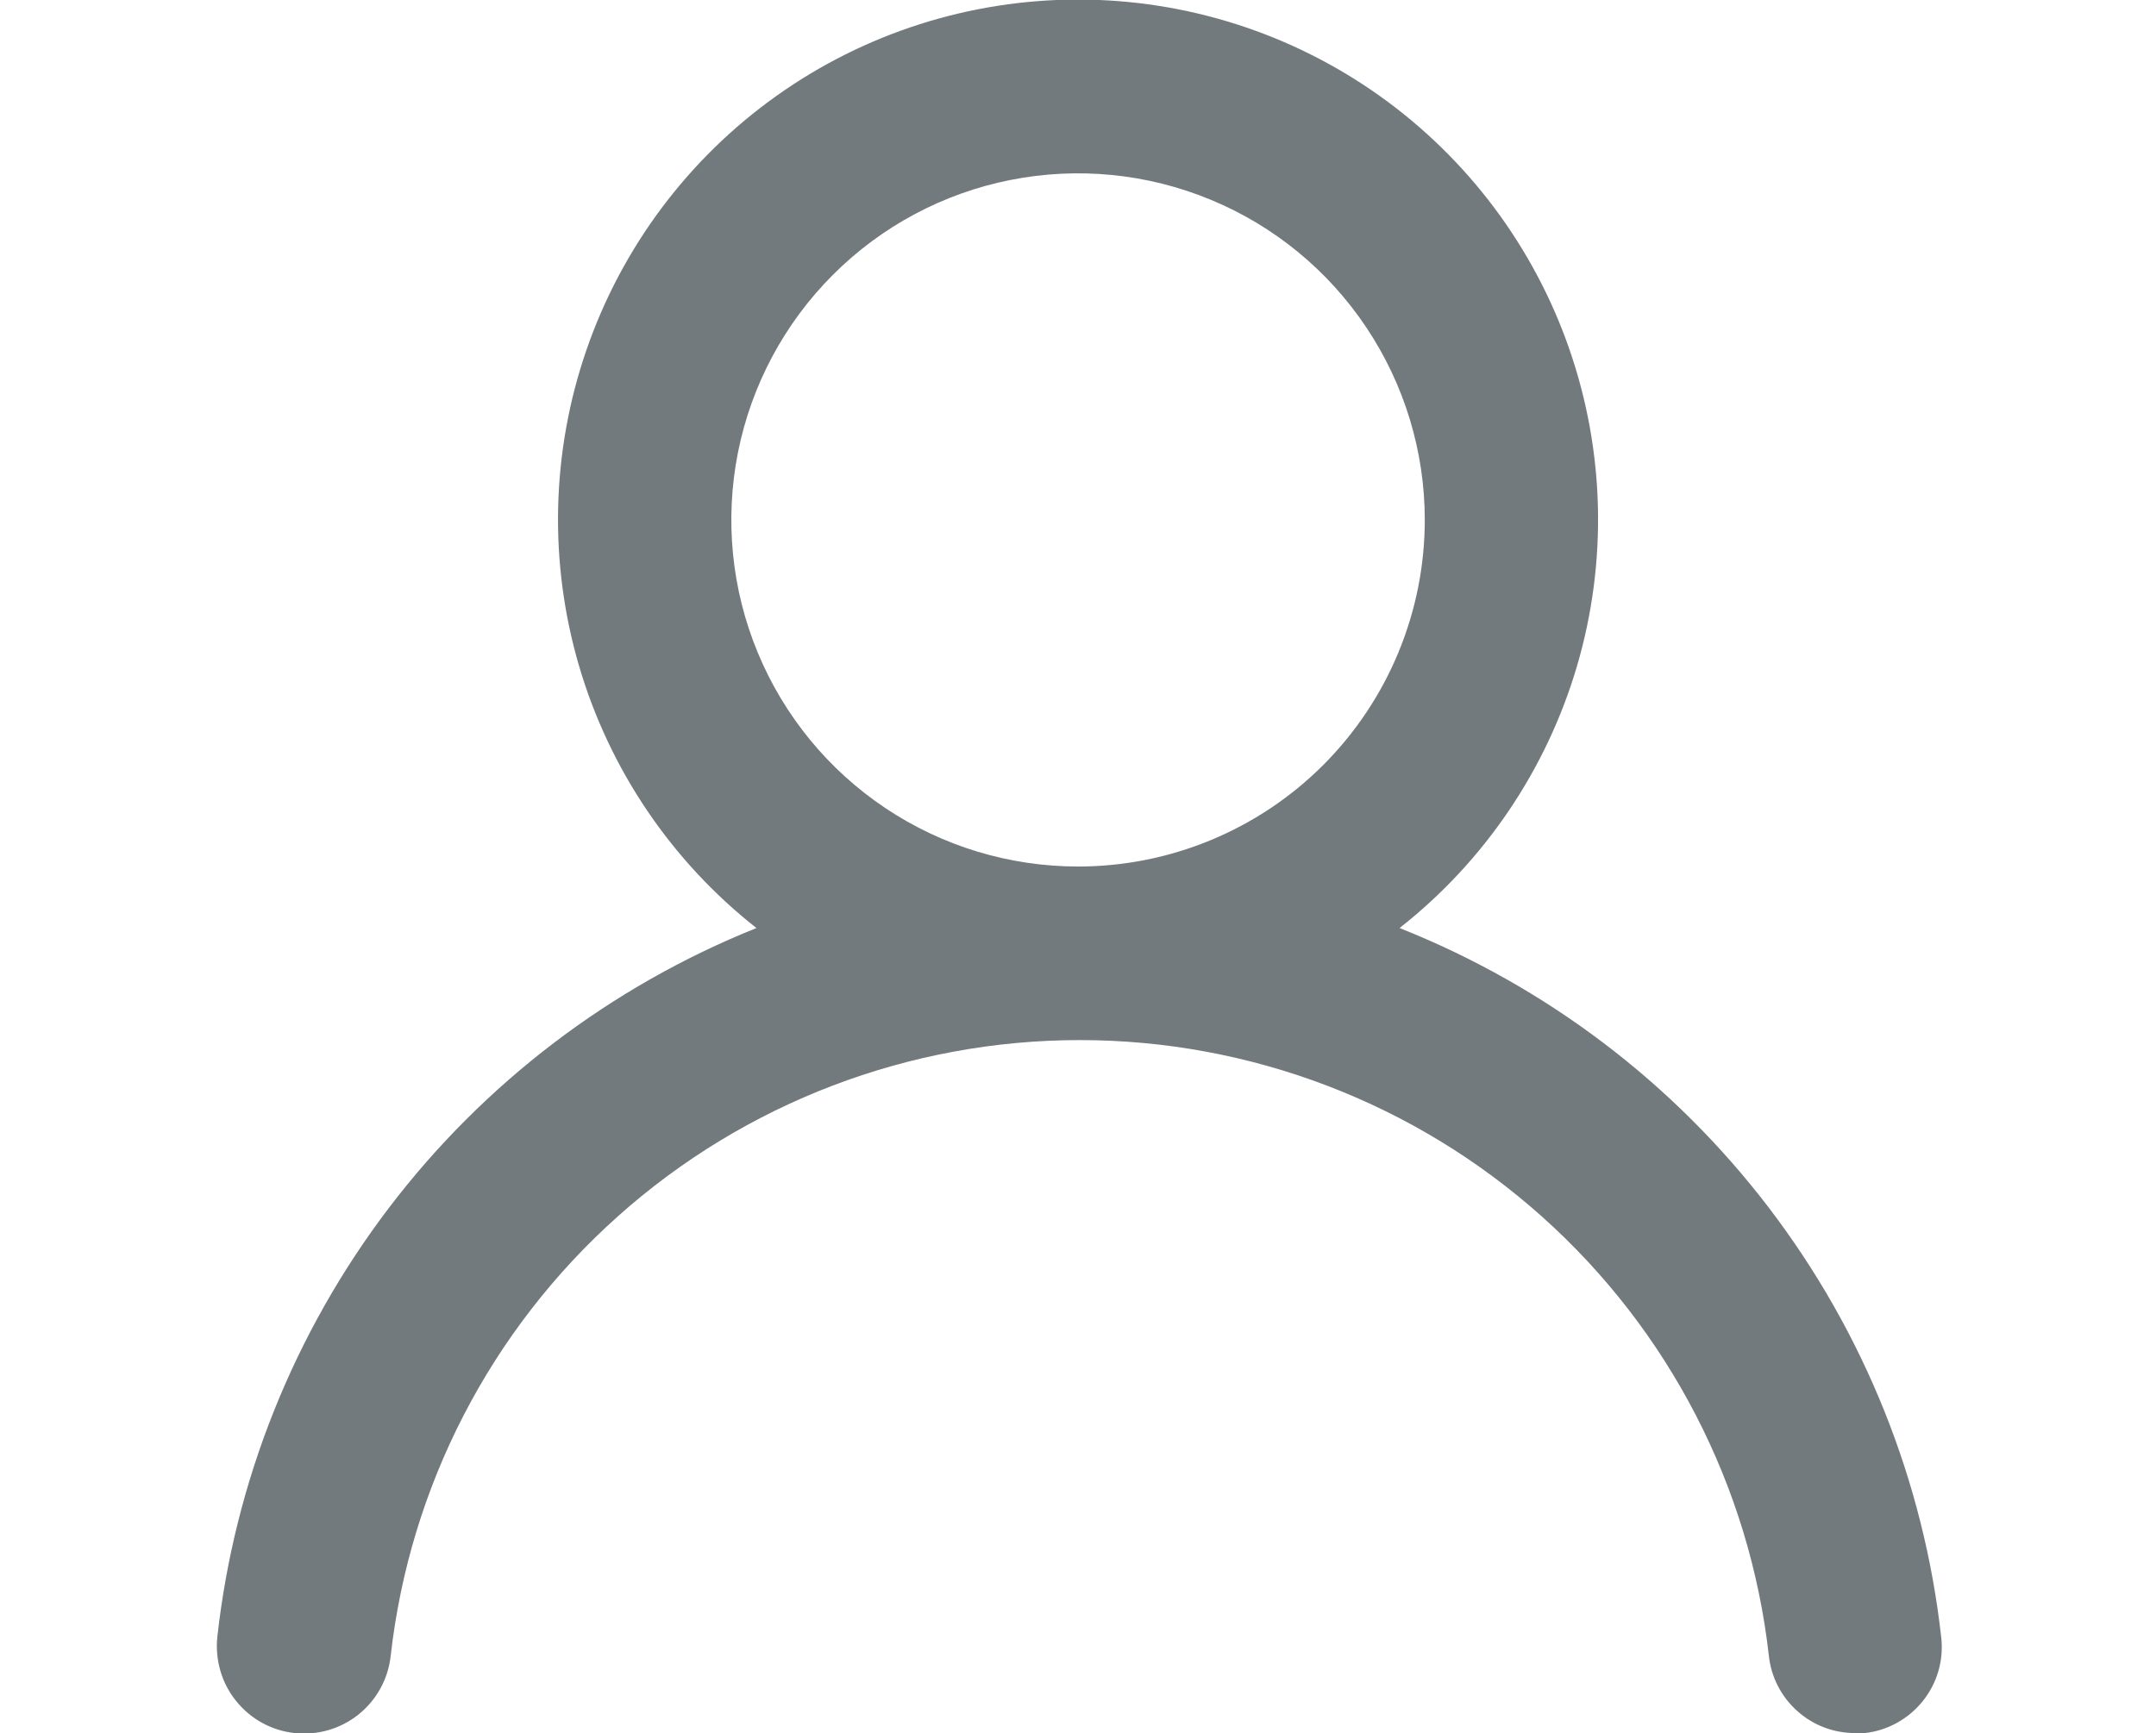 <svg width="19.9" height="16" viewBox="0 0 21 20" fill="#727A7E" xmlns="http://www.w3.org/2000/svg">
<path d="M14.21 10.71C15.191 9.939 15.906 8.881 16.258 7.684C16.609 6.487 16.578 5.21 16.17 4.032C15.762 2.853 14.997 1.831 13.981 1.107C12.964 0.383 11.748 -0.005 10.501 -0.005C9.253 -0.005 8.037 0.383 7.02 1.107C6.004 1.831 5.239 2.853 4.831 4.032C4.423 5.21 4.392 6.487 4.743 7.684C5.094 8.881 5.81 9.939 6.79 10.71C5.111 11.383 3.645 12.499 2.549 13.94C1.454 15.381 0.77 17.091 0.57 18.89C0.556 19.021 0.568 19.154 0.605 19.281C0.641 19.408 0.703 19.526 0.786 19.629C0.953 19.838 1.195 19.971 1.46 20C1.726 20.029 1.992 19.952 2.2 19.785C2.408 19.618 2.541 19.375 2.57 19.11C2.79 17.155 3.722 15.35 5.189 14.039C6.655 12.728 8.553 12.003 10.521 12.003C12.488 12.003 14.386 12.728 15.852 14.039C17.319 15.35 18.251 17.155 18.471 19.11C18.498 19.356 18.615 19.583 18.8 19.747C18.984 19.912 19.223 20.002 19.471 20H19.581C19.843 19.97 20.082 19.837 20.247 19.631C20.412 19.425 20.489 19.163 20.46 18.9C20.26 17.096 19.572 15.381 18.471 13.938C17.37 12.495 15.897 11.38 14.21 10.71ZM10.501 10C9.709 10 8.936 9.766 8.278 9.326C7.62 8.886 7.108 8.262 6.805 7.531C6.502 6.8 6.423 5.996 6.577 5.22C6.732 4.444 7.113 3.731 7.672 3.172C8.231 2.612 8.944 2.231 9.72 2.077C10.496 1.923 11.3 2.002 12.031 2.305C12.762 2.607 13.387 3.12 13.826 3.778C14.266 4.436 14.501 5.209 14.501 6C14.501 7.061 14.079 8.078 13.329 8.829C12.579 9.579 11.561 10 10.501 10Z" fill="#727A7E"/>
</svg>
